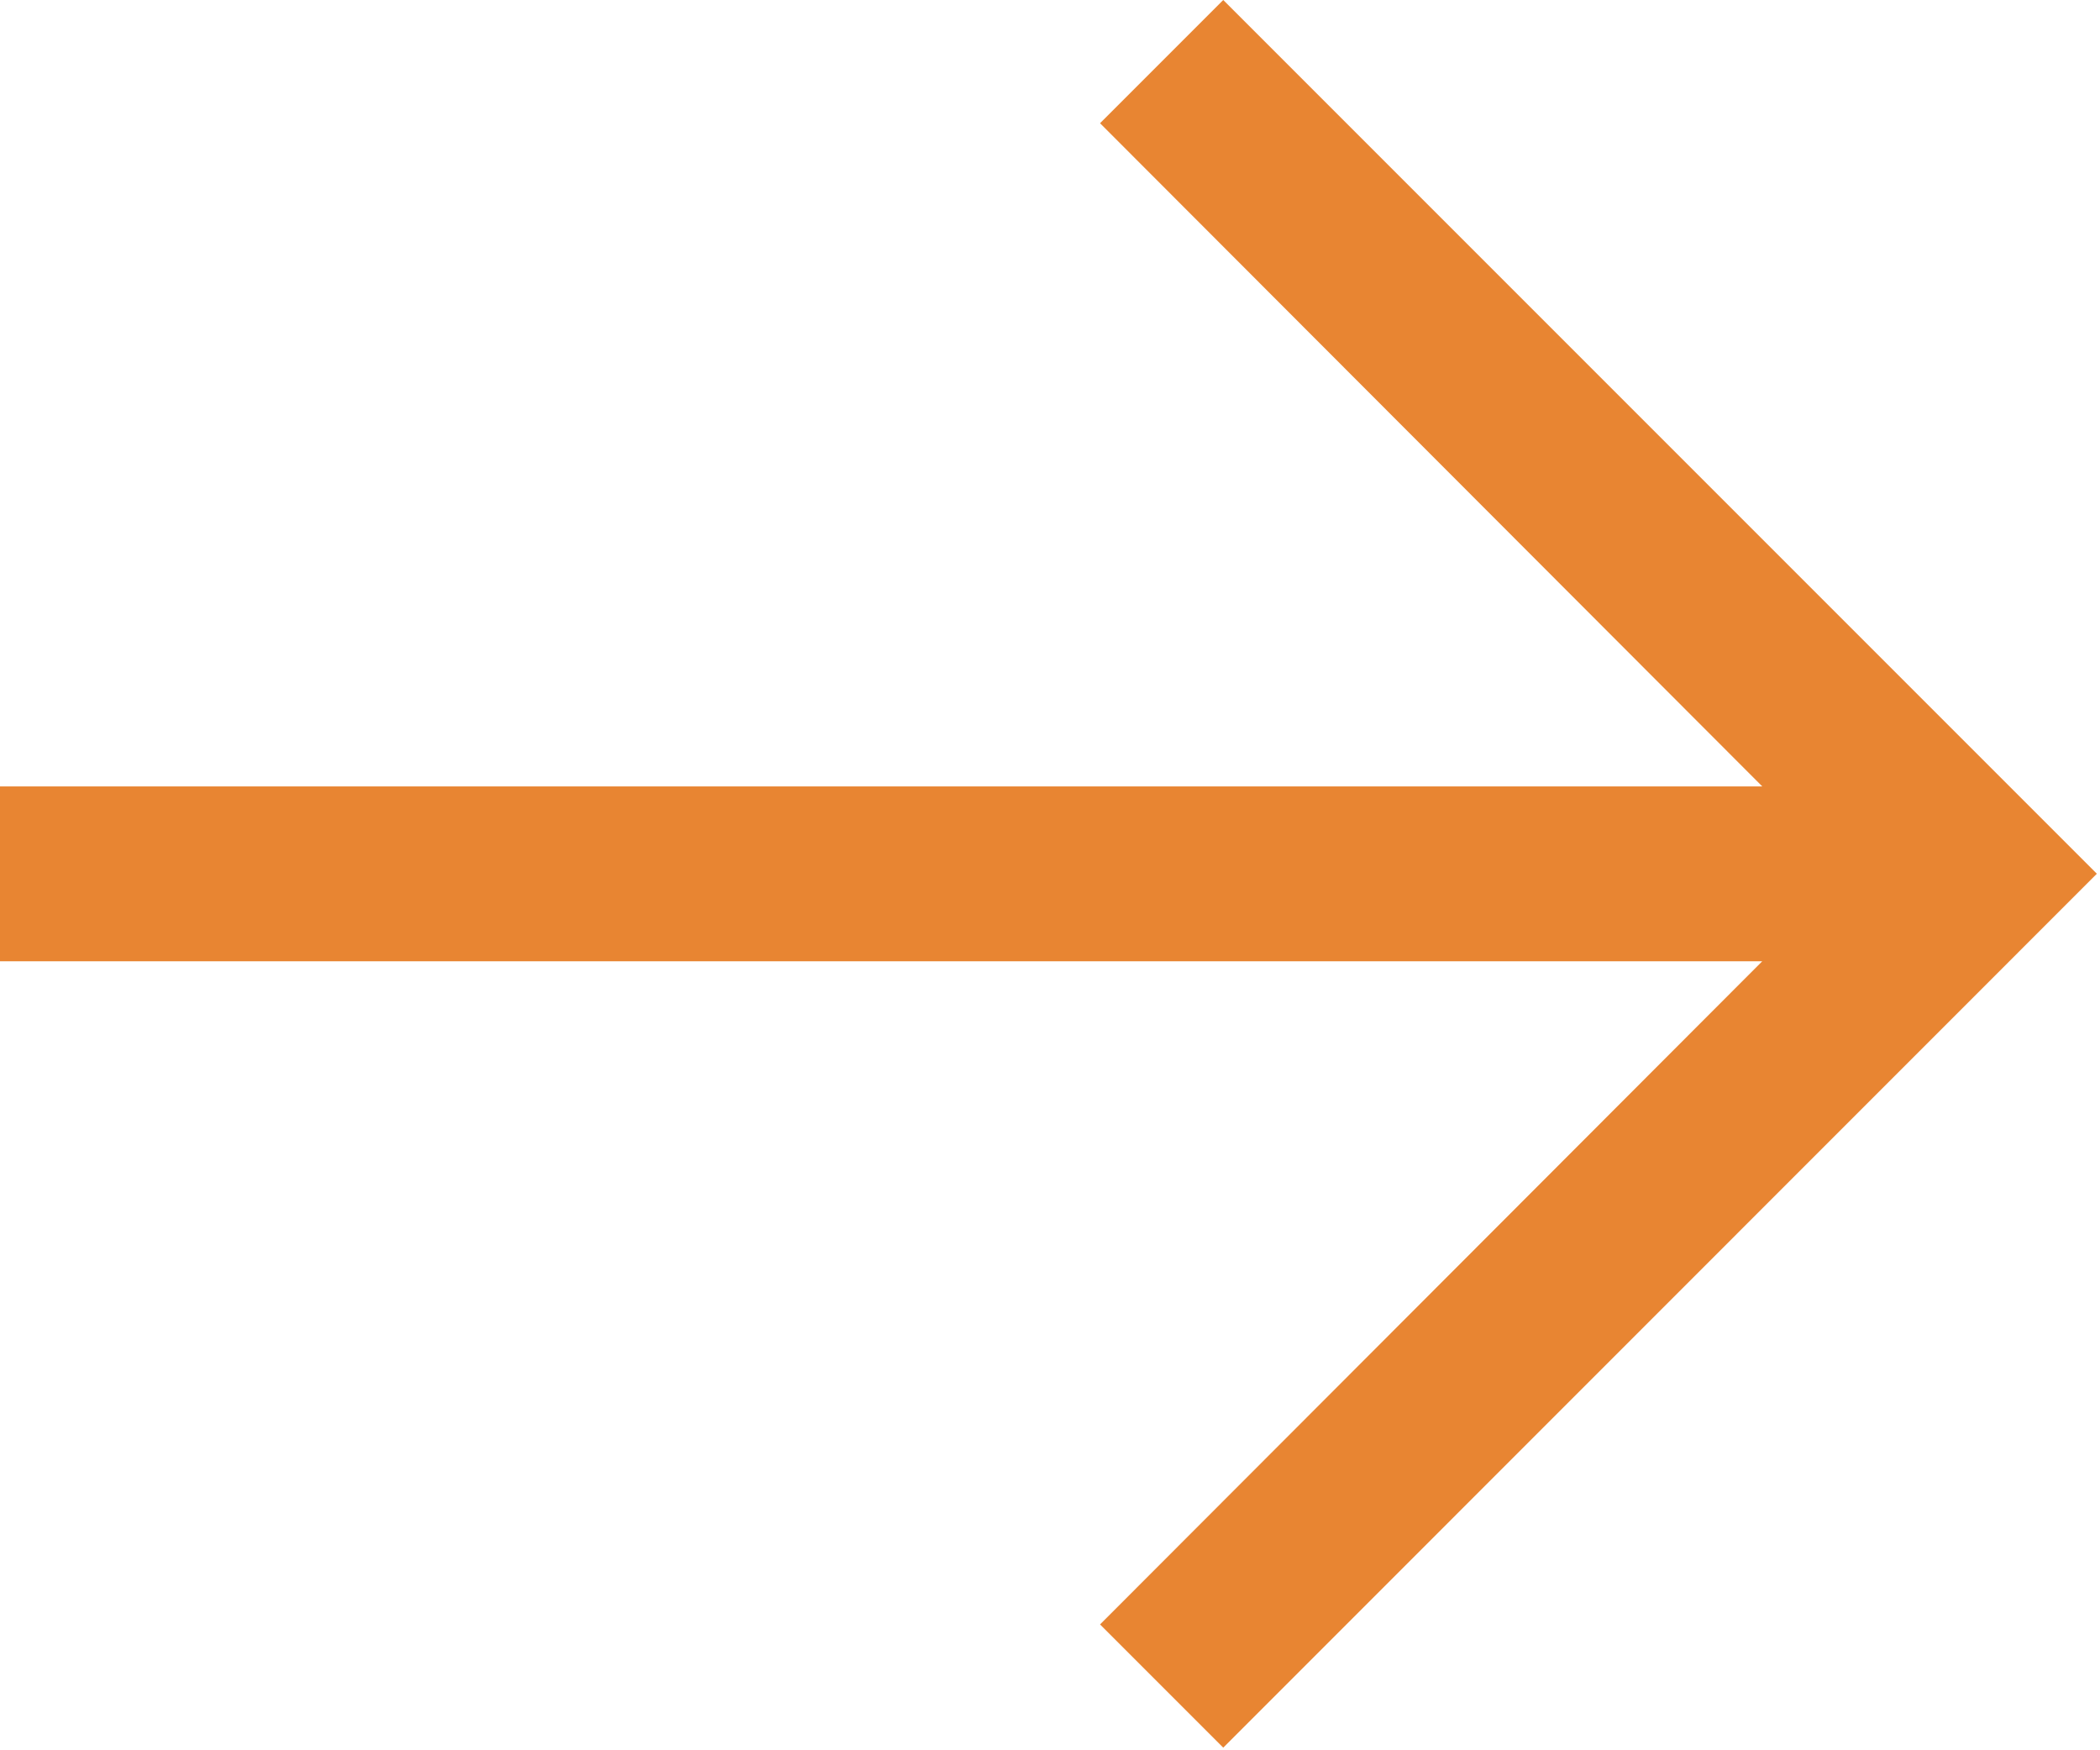 <svg width="12" height="10" viewBox="0 0 12 10" fill="none" xmlns="http://www.w3.org/2000/svg">
<path d="M11.982 4.992L6.99 0L6.286 0.704L10.07 4.493H0V5.492H10.07L6.286 9.281L6.99 9.985L11.982 4.992Z" fill="#E88532"/>
</svg>
